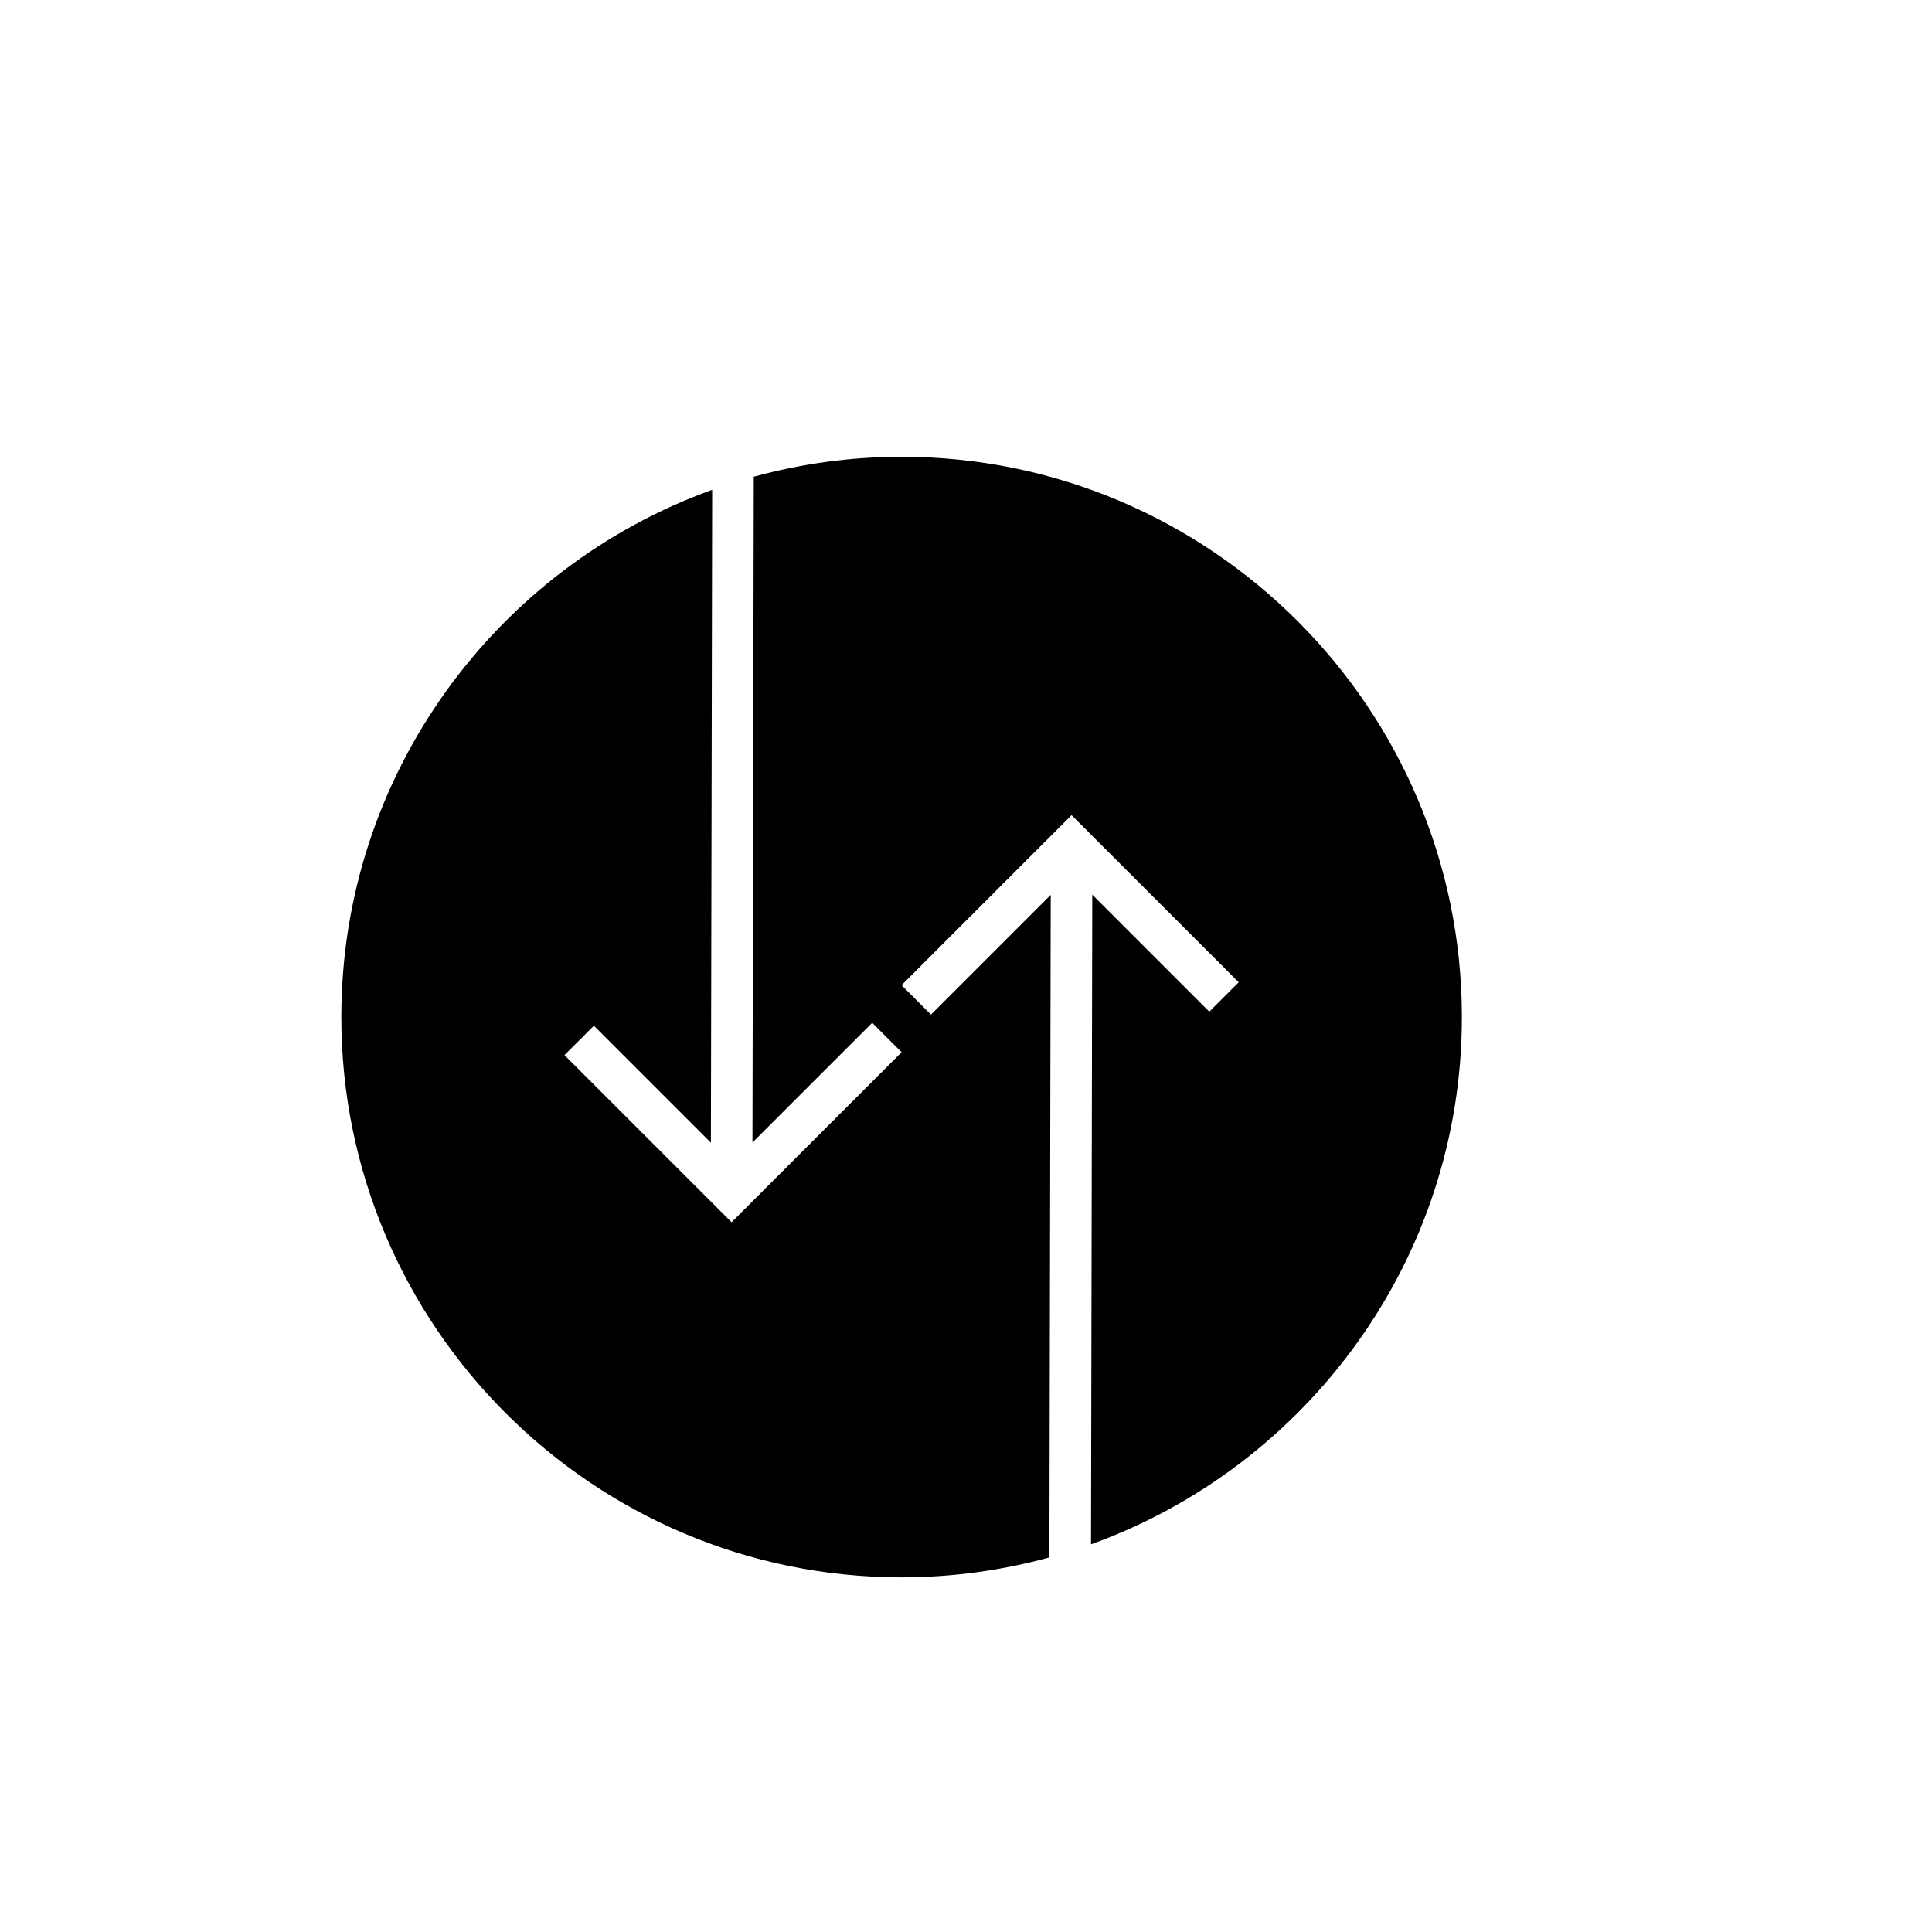 <?xml version="1.0" encoding="utf-8"?>
<!-- Generator: Adobe Illustrator 17.0.0, SVG Export Plug-In . SVG Version: 6.00 Build 0)  -->
<!DOCTYPE svg PUBLIC "-//W3C//DTD SVG 1.1//EN" "http://www.w3.org/Graphics/SVG/1.1/DTD/svg11.dtd">
<svg version="1.1" id="Layer_1" xmlns="http://www.w3.org/2000/svg" xmlns:xlink="http://www.w3.org/1999/xlink" x="0px" y="0px"
	 width="100px" height="100px" viewBox="0 0 100 100" enable-background="new 0 0 100 100" xml:space="preserve">
<path d="M17.667,52.643c0-12.551,8.016-23.261,19.195-27.29l-0.066,33.795l-6.057-6.057l-1.522,1.522l8.65,8.649l8.8-8.8
	l-1.522-1.522l-6.198,6.197l0.068-34.462c2.439-0.668,5.003-1.032,7.651-1.032c15.991,0,29,13.009,29,29
	c0,12.55-8.015,23.261-19.195,27.29l0.065-33.626l6.057,6.057l1.522-1.522l-8.65-8.649l-8.8,8.8l1.522,1.522l6.198-6.197
	l-0.068,34.293c-2.44,0.668-5.004,1.032-7.653,1.032C30.676,81.644,17.667,68.634,17.667,52.643z"/>
</svg>
